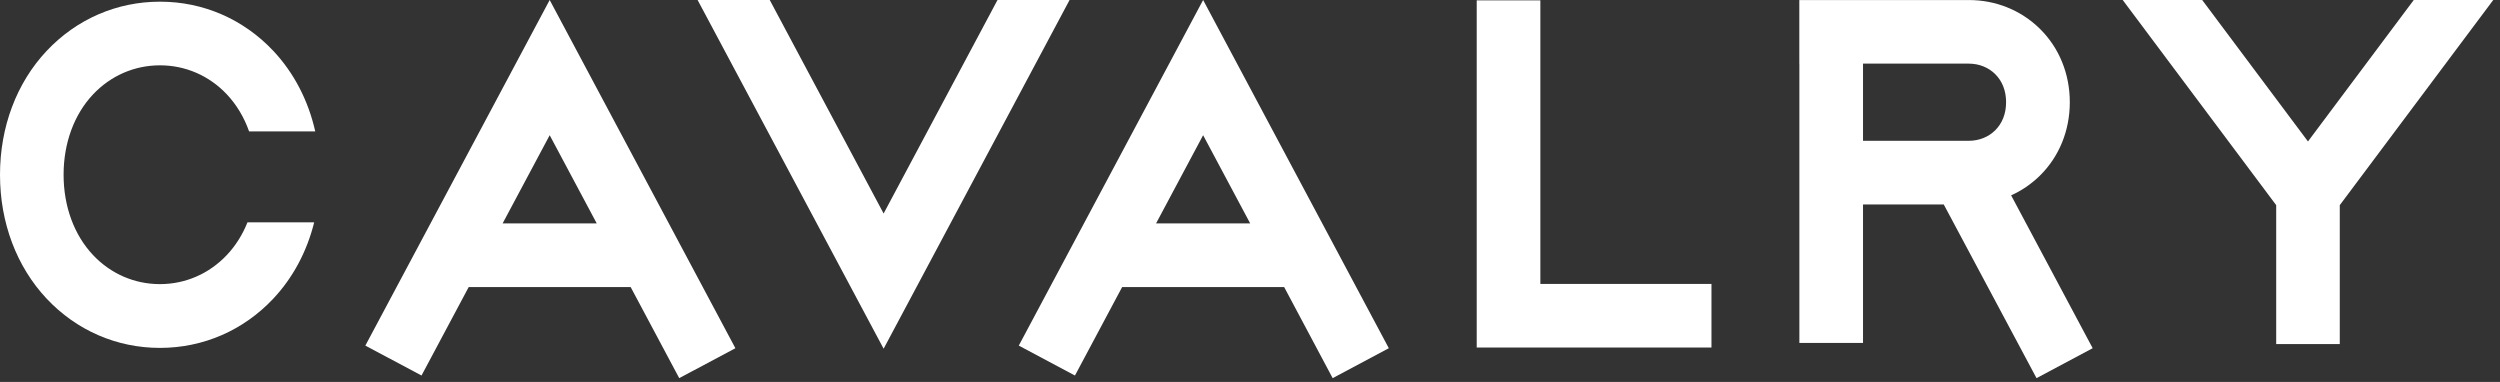 <svg width="216" height="33" viewBox="0 0 216 33" fill="none" xmlns="http://www.w3.org/2000/svg">
<rect x="0" y="0" width="216" height="33" fill="#333333" stroke="none"/>
<path d="M76.345 30.129L60.273 0H66.505L76.345 18.447L86.185 0H92.411L76.345 30.129Z" fill="white"/>
<path d="M58.685 32.671L63.538 30.086L47.493 0L31.566 29.86L36.419 32.445L40.496 24.802H54.489L58.685 32.671ZM43.426 19.303L47.493 11.682L51.559 19.303H43.426Z" fill="white"/>
<path d="M115.142 32.671L119.994 30.086L103.95 0L88.023 29.86L92.876 32.445L96.953 24.802H110.951L115.142 32.671ZM99.883 19.303L103.95 11.682L108.016 19.303H99.883Z" fill="white"/>
<path d="M147.871 30.026H127.588V0.031H133.087V24.532H147.871V30.026Z" fill="white"/>
<path d="M215.416 0H208.549L199.409 12.221L190.269 0H183.402L196.663 17.725V29.73H202.156V17.725L215.416 0Z" fill="white"/>
<path d="M175.955 32.67L180.807 30.084L173.762 16.878C174.673 16.469 175.507 15.898 176.235 15.187C177.91 13.544 178.831 11.287 178.831 8.832C178.831 6.375 177.91 4.119 176.235 2.476C174.608 0.882 172.437 0.004 170.111 0.004C170.111 0.004 170.111 0.004 170.105 0.004H160.965H155.466H155.461V5.503H155.466V29.627H160.965V17.665H167.94L175.955 32.67ZM160.965 5.498H170.105C170.983 5.498 171.786 5.815 172.378 6.397C172.998 7.006 173.326 7.846 173.326 8.832C173.326 9.817 172.998 10.652 172.378 11.266C171.786 11.848 170.978 12.165 170.105 12.165H160.965V5.498Z" fill="white"/>
<path d="M19.599 22.033C18.07 23.654 16.018 24.548 13.815 24.548C11.617 24.548 9.56 23.654 8.036 22.033C6.399 20.293 5.494 17.827 5.494 15.096C5.494 12.365 6.399 9.899 8.036 8.159C9.565 6.538 11.617 5.644 13.82 5.644H13.826C16.023 5.644 18.081 6.538 19.605 8.159C20.445 9.053 21.091 10.136 21.522 11.353H27.237C26.639 8.692 25.4 6.295 23.612 4.394C21.032 1.653 17.558 0.145 13.831 0.145C13.831 0.145 13.826 0.145 13.82 0.145C10.088 0.145 6.614 1.653 4.034 4.394C1.433 7.157 0 10.96 0 15.101C0 19.243 1.433 23.04 4.034 25.809C6.614 28.55 10.088 30.058 13.815 30.058C13.82 30.058 13.82 30.058 13.82 30.058C17.553 30.058 21.027 28.55 23.607 25.809C25.314 23.994 26.52 21.726 27.145 19.211H21.382C20.957 20.272 20.359 21.231 19.599 22.033Z" fill="white"/>
</svg>
